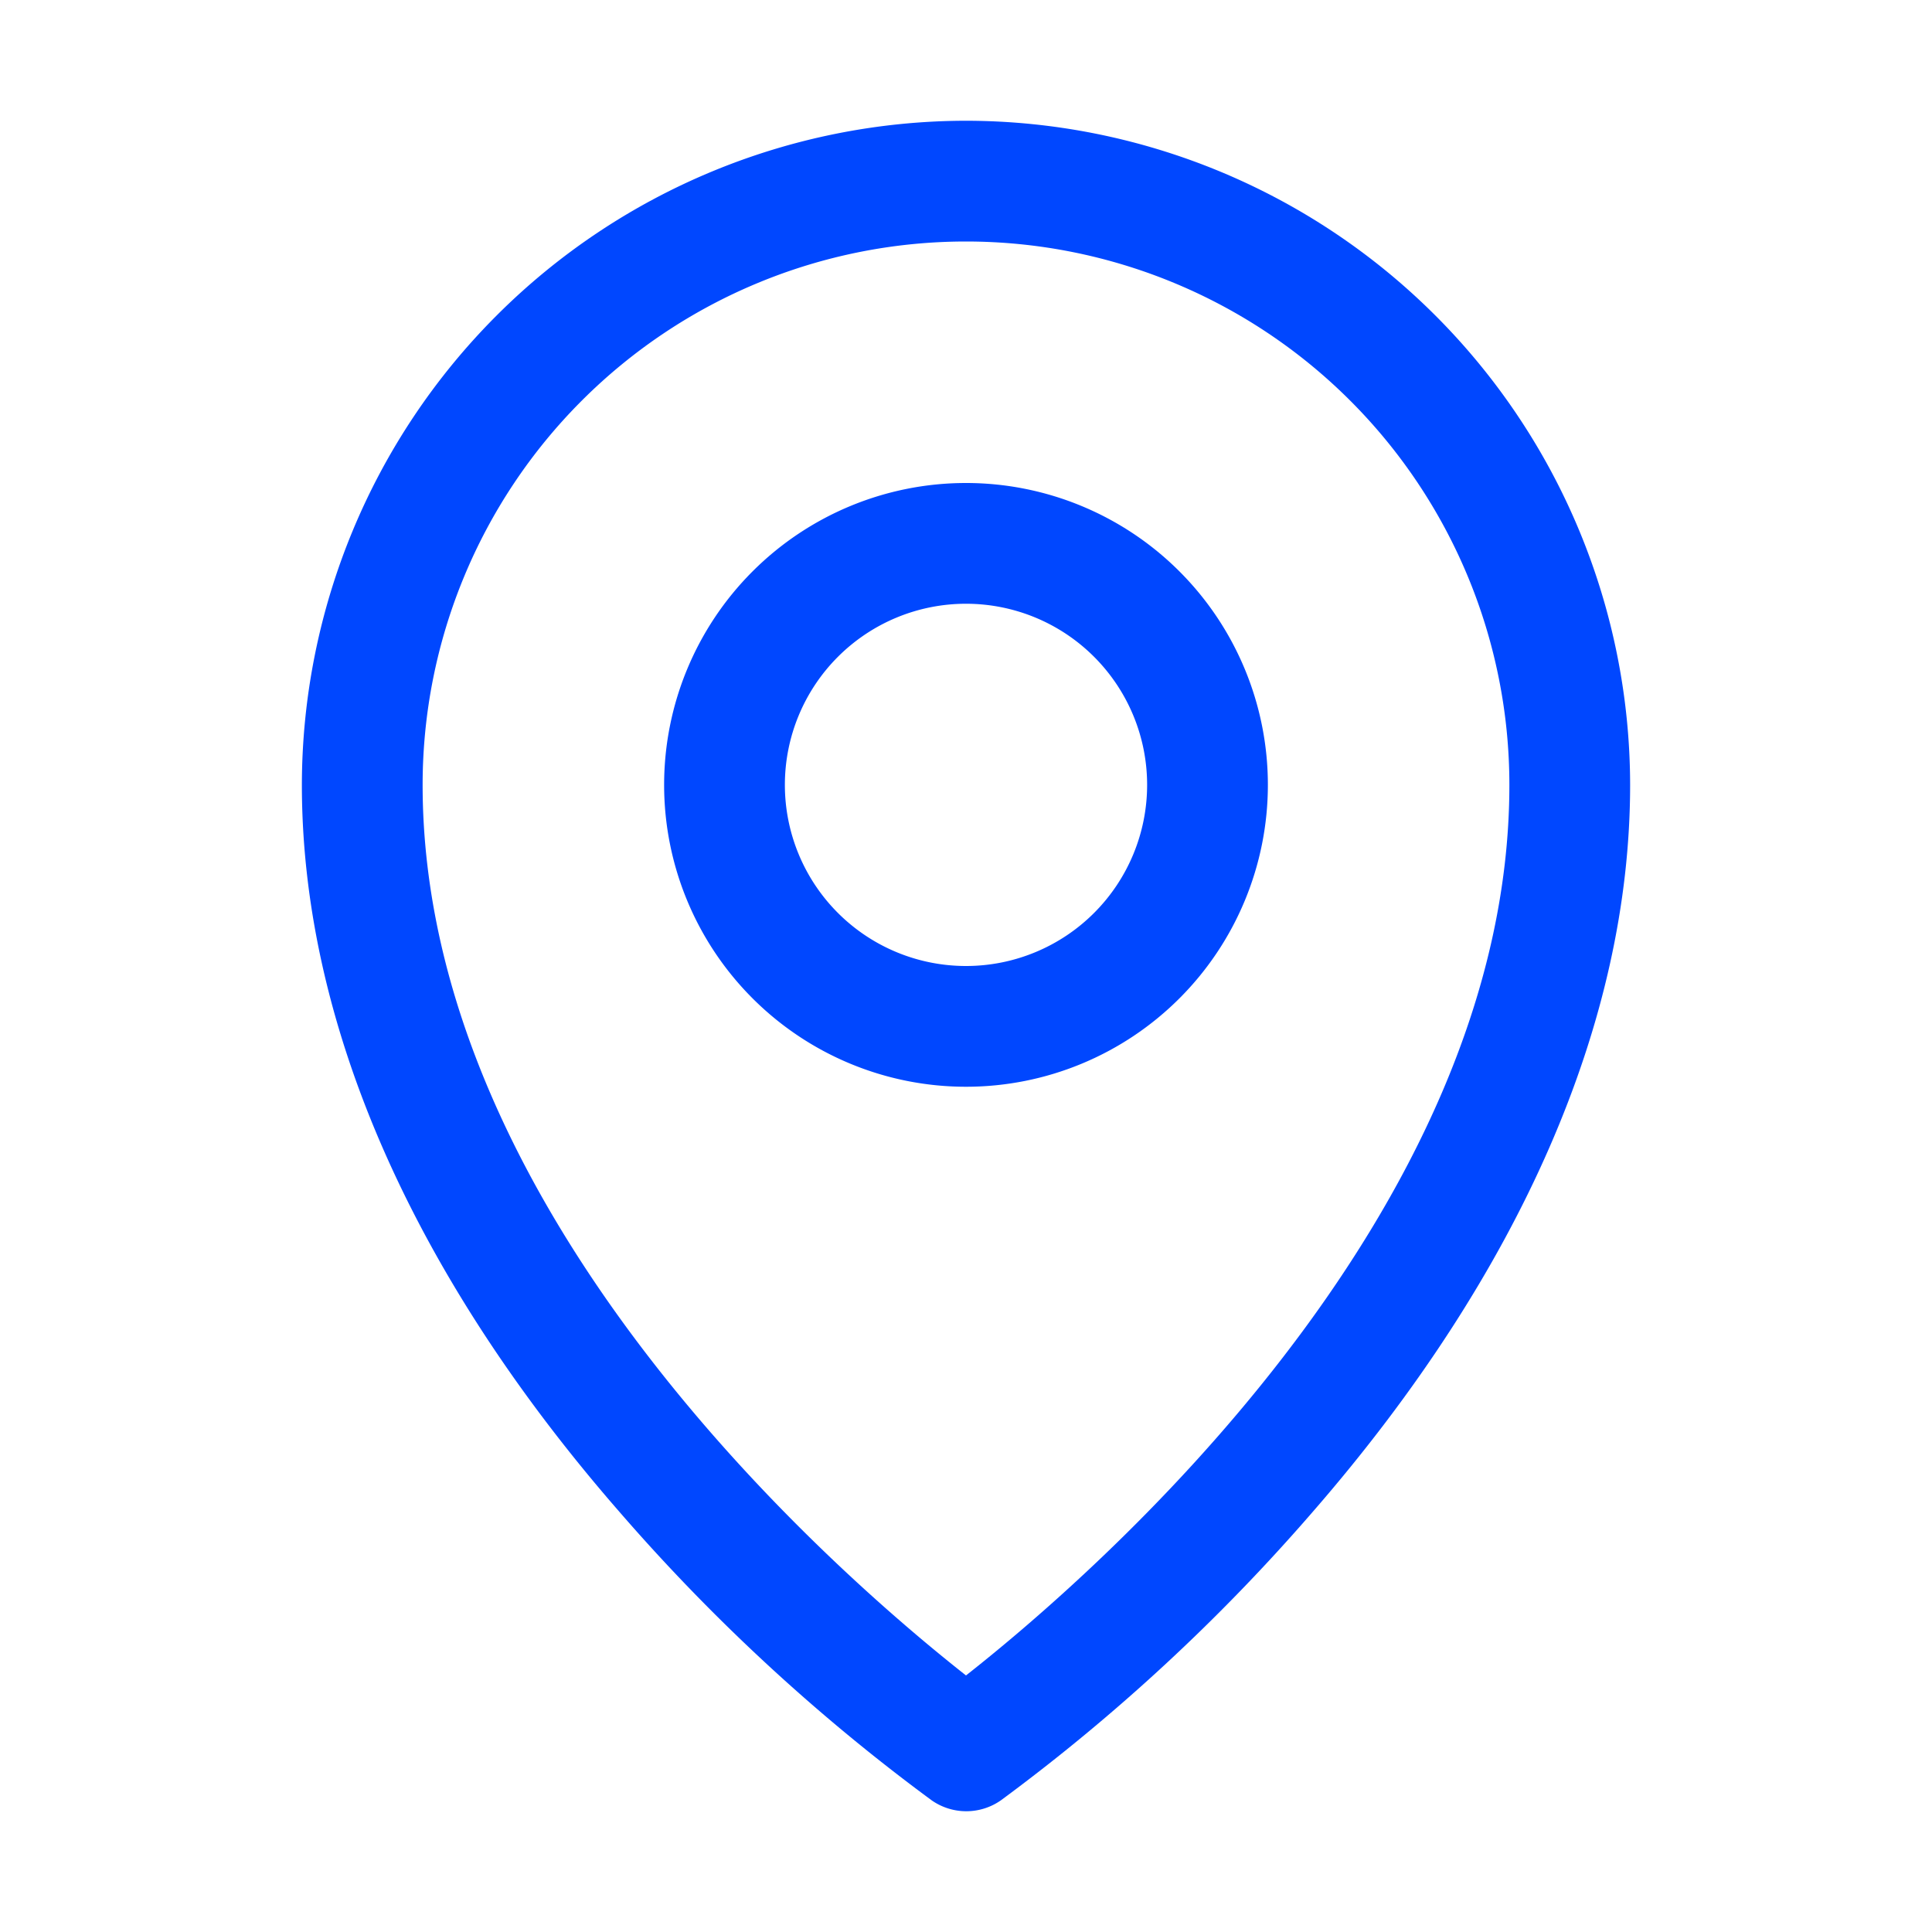 <svg xmlns="http://www.w3.org/2000/svg" width="24" height="24" fill="none"><path fill="#0047FF" d="M12 6a3.75 3.75 0 1 0 0 7.5A3.75 3.75 0 0 0 12 6zm0 6a2.25 2.25 0 1 1 0-4.5 2.25 2.25 0 0 1 0 4.5zm0-10.5a8.26 8.26 0 0 0-8.25 8.25c0 2.944 1.36 6.064 3.938 9.023a23.837 23.837 0 0 0 3.885 3.591.75.75 0 0 0 .861 0 23.835 23.835 0 0 0 3.879-3.59c2.573-2.96 3.937-6.08 3.937-9.024A8.26 8.26 0 0 0 12 1.5zm0 19.313c-1.55-1.22-6.75-5.696-6.75-11.063a6.75 6.75 0 0 1 13.5 0c0 5.365-5.2 9.844-6.75 11.063z"/></svg>